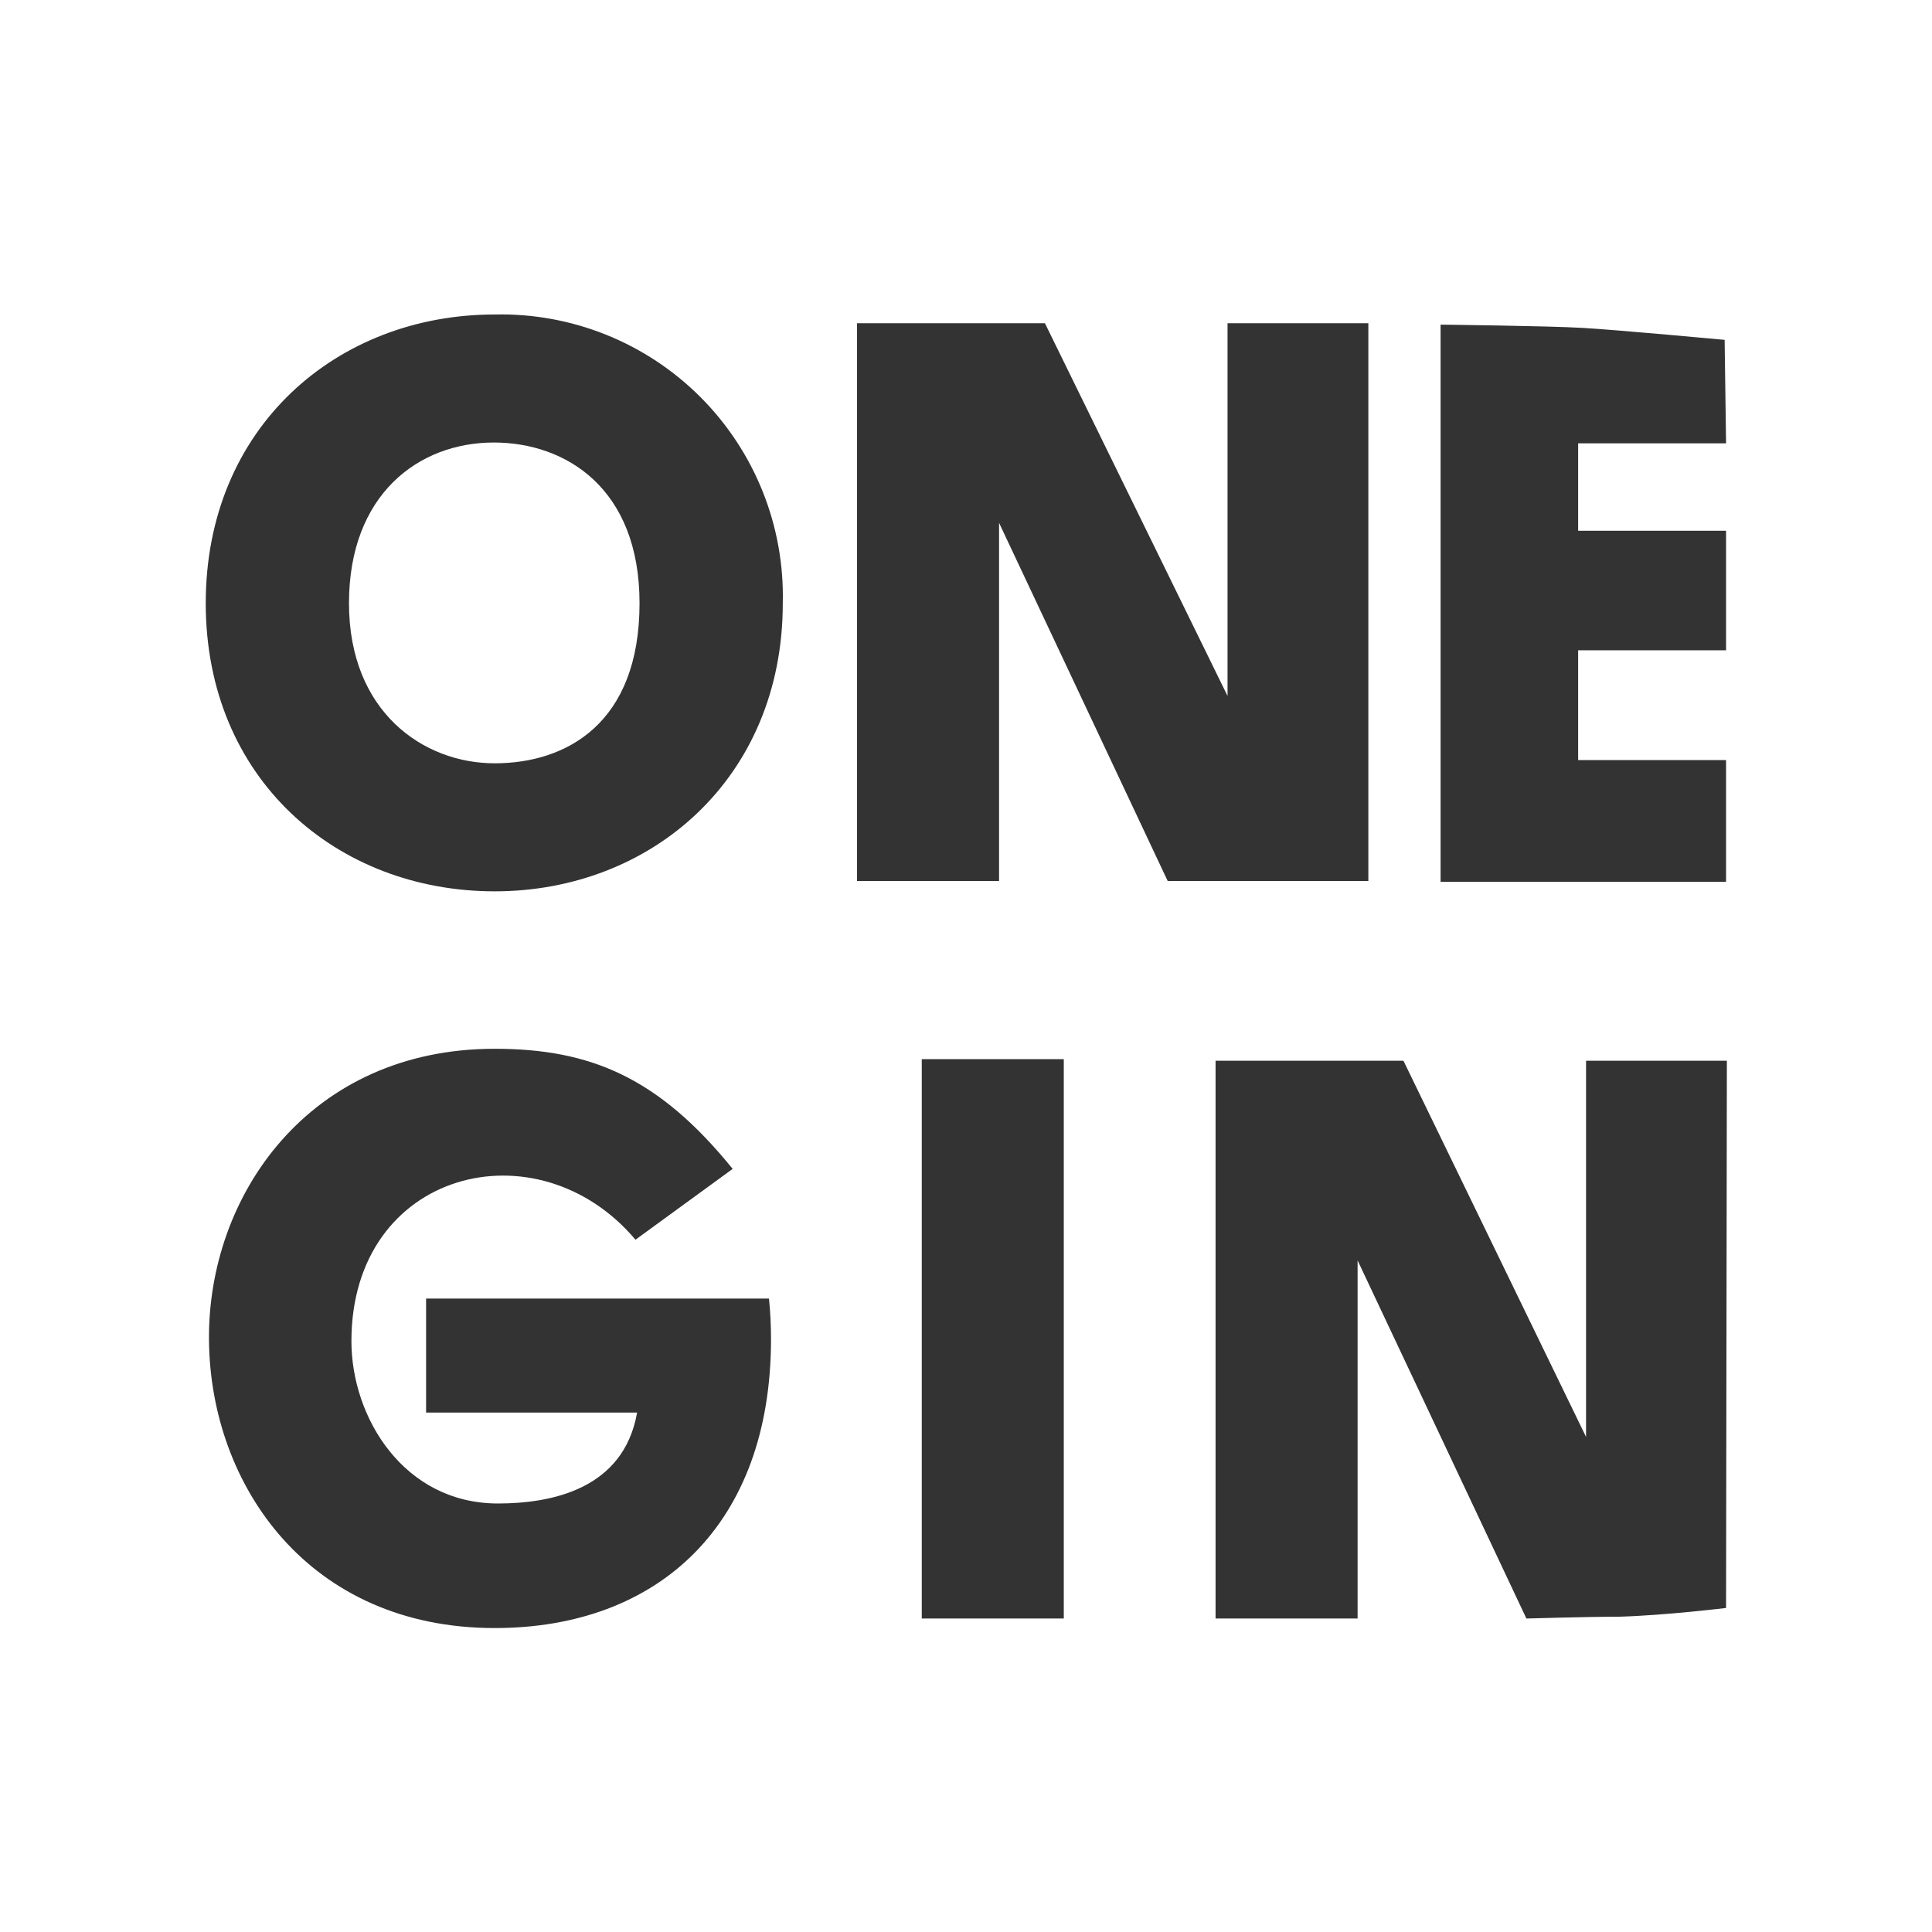 <?xml version="1.0" encoding="UTF-8"?> <svg xmlns="http://www.w3.org/2000/svg" width="4941" height="4941" viewBox="0 0 4941 4941" fill="none"><rect x="0" y="0" width="4941" height="4941" fill="#333333" stroke="none"/> <path d="M1635.59 1542.69C1635.59 1850.4 1448.26 1952.11 1265.09 1952.11C1081.92 1952.11 892.517 1819.79 892.517 1542.69C892.517 1265.6 1069.46 1131.72 1263.01 1131.72C1446.19 1131.72 1635.59 1247.96 1635.59 1542.69Z" fill="white"></path> <path d="M0 0V4941H4941V0H0ZM1265.09 4163.68C790.809 4163.68 538.622 3800.45 534.471 3428.92C530.319 3057.38 790.809 2682.21 1265.09 2682.21C1509.49 2682.21 1684.36 2755.38 1873.76 2989.4L1625.21 3170.5C1375.09 2873.69 898.741 2991.48 898.741 3429.95C898.741 3625.58 1033.14 3845.08 1273.39 3845.08C1407.27 3845.08 1594.59 3810.31 1629.36 3612.61H1089.7V3320.98H1966.64C1970.12 3355.47 1971.85 3390.1 1971.83 3424.76C1971.83 3899.04 1684.36 4163.68 1265.09 4163.68ZM1265.09 2279.54C861.899 2279.54 526.168 1992.59 526.168 1542.7C526.168 1092.81 861.899 804.301 1265.09 804.301C1362.59 802.094 1459.52 819.697 1550.02 856.044C1640.52 892.391 1722.7 946.726 1791.58 1015.76C1860.47 1084.79 1914.63 1167.09 1950.79 1257.66C1986.94 1348.24 2004.34 1445.21 2001.93 1542.7C2001.93 1990.51 1665.68 2279.54 1265.09 2279.54ZM2720.61 4139.29H2357.38V2708.68H2720.61V4139.29ZM2555.08 1337.21V2253.08H2191.85V826.613H2672.35L3139.37 1779.84V826.613H3499.49V2253.08H2986.29L2555.08 1337.21ZM4414.31 4112.31C4414.31 4112.31 4261.76 4130.99 4142.41 4134.62C4063.02 4134.62 3903.71 4139.29 3903.71 4139.29L3471.98 3223.43V4139.29H3108.75V2712.83H3589.26L4056.27 3674.88V2712.83H4416.39L4414.31 4112.31ZM4414.31 1133.8H4036.03V1357.45H4414.31V1663.09H4036.03V1943.81H4414.31V2255.16H3684.22V830.246C3684.22 830.246 3957.68 833.359 4047.45 838.548C4137.22 843.737 4410.68 869.164 4410.68 869.164L4414.31 1133.8Z" fill="white"></path> </svg> 